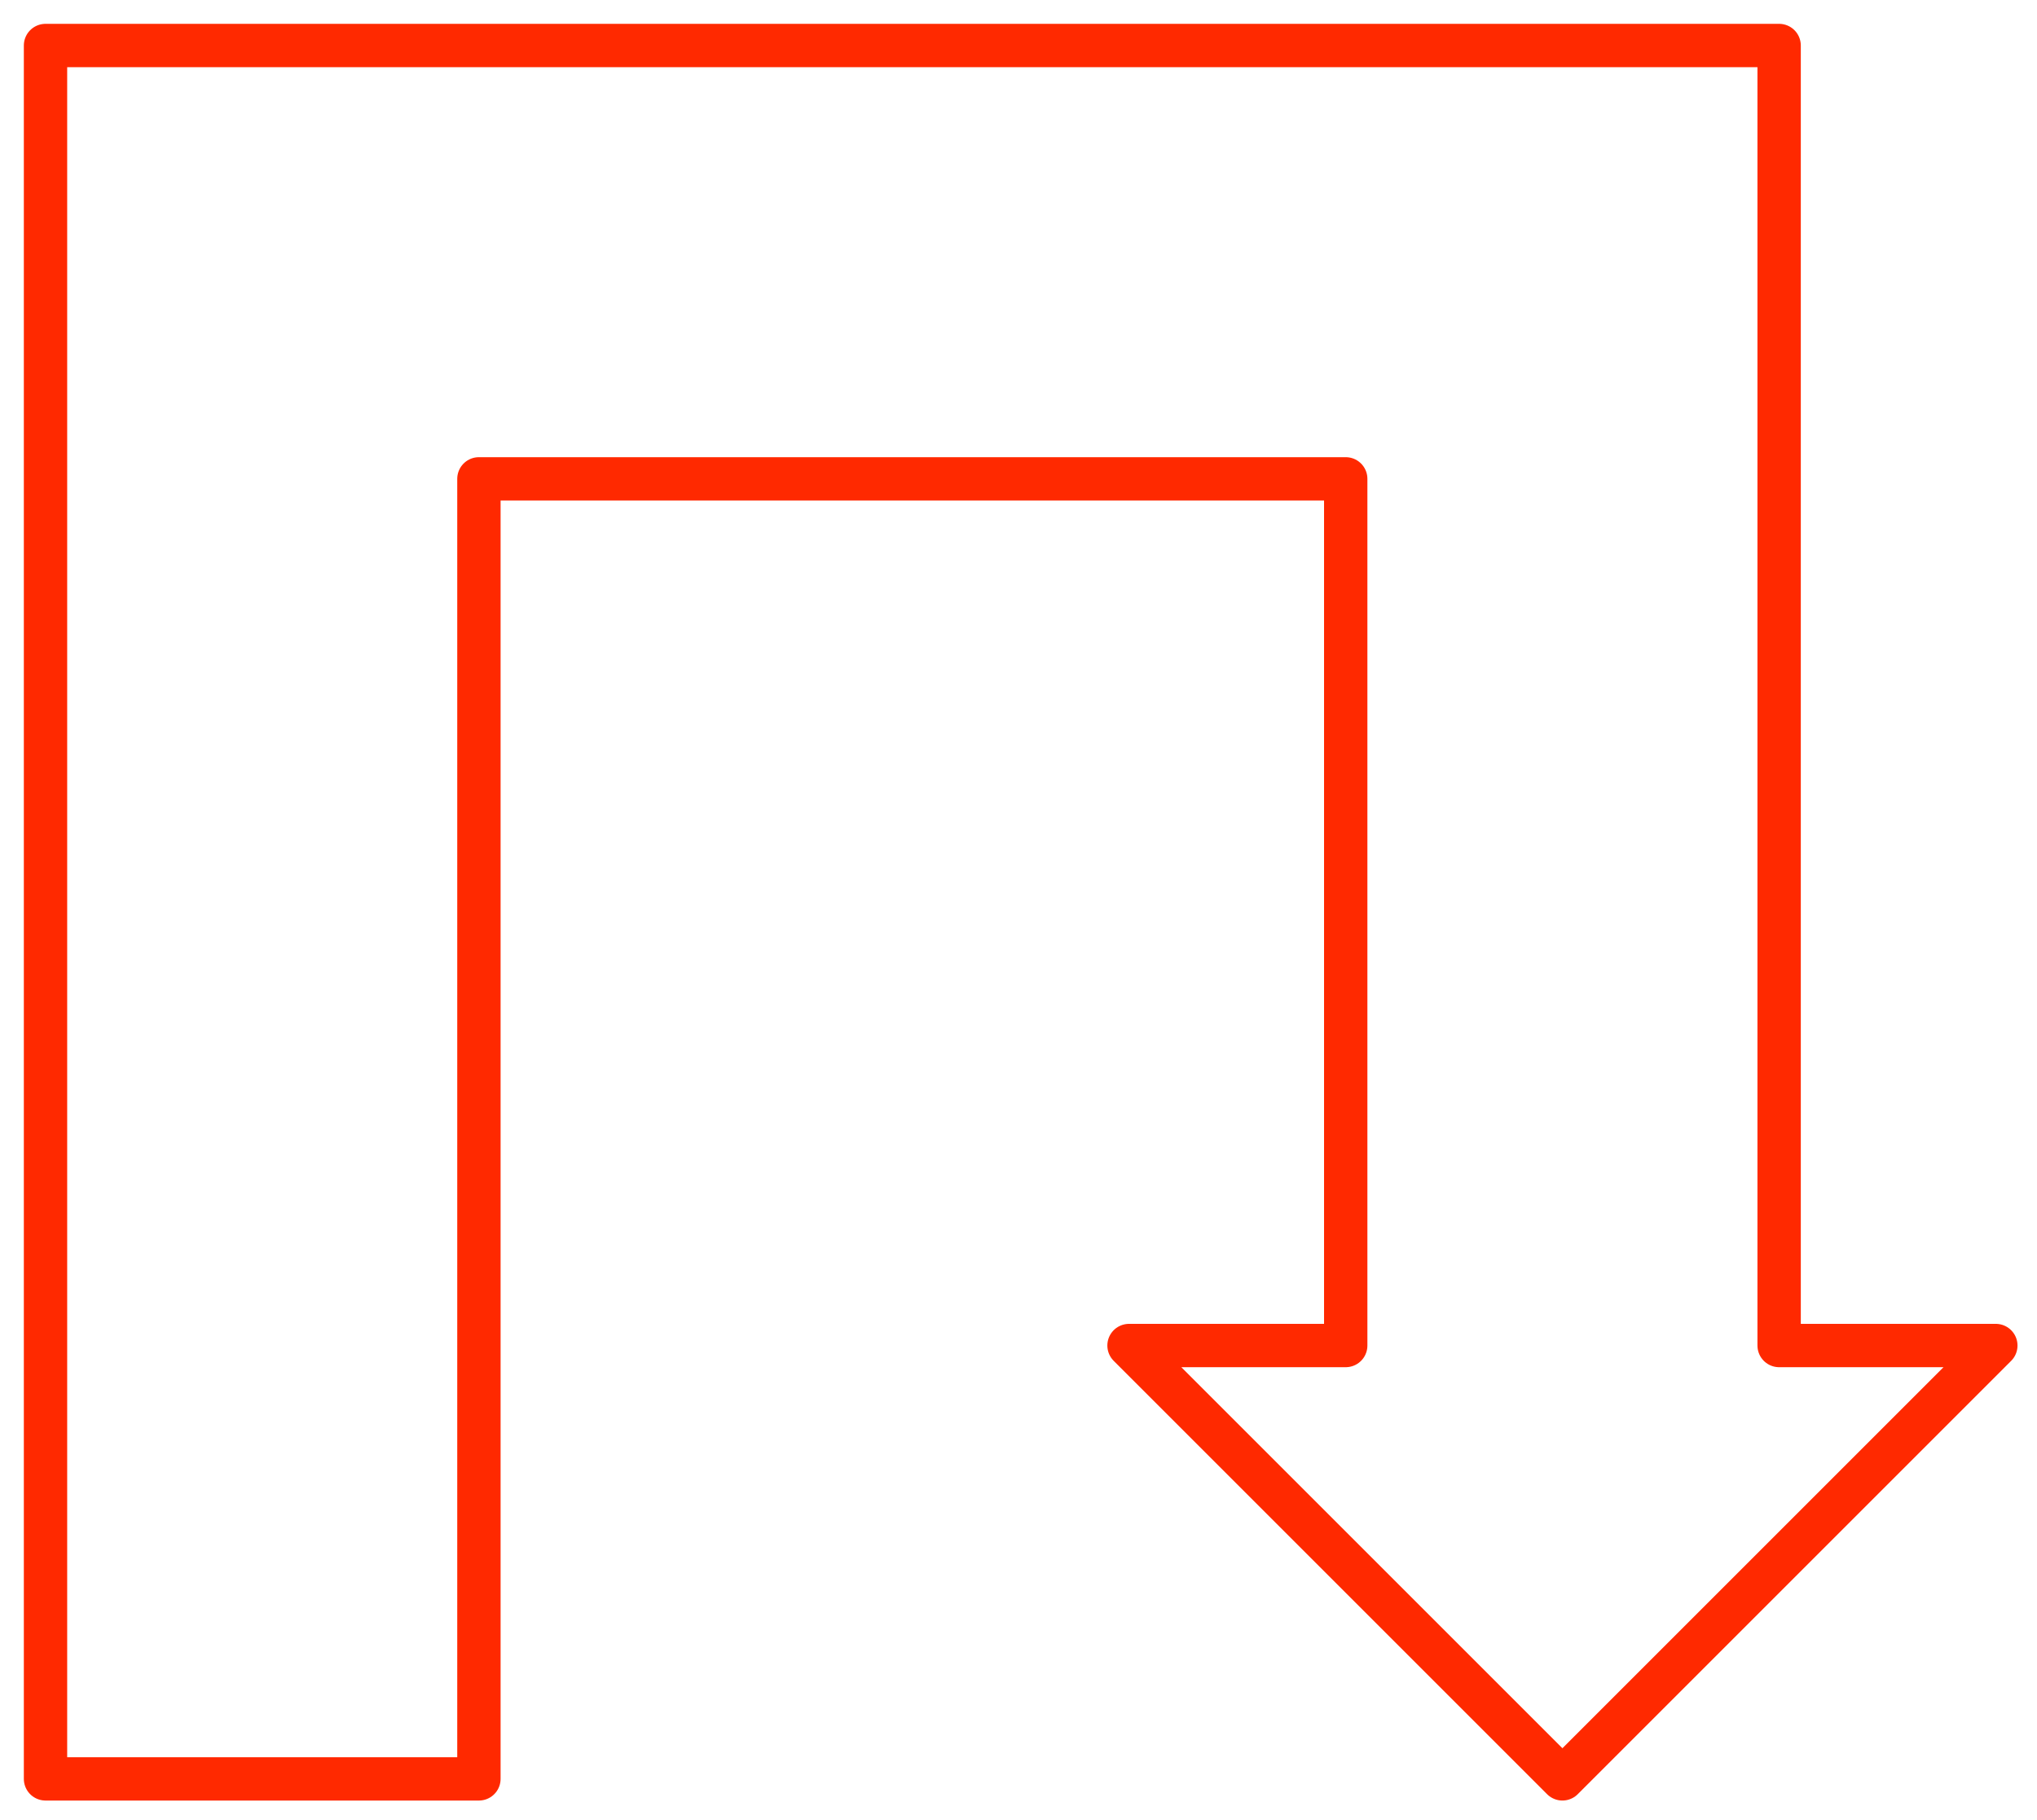 <?xml version="1.0" encoding="utf-8"?>
<!-- Generator: Adobe Illustrator 11 Build 196, SVG Export Plug-In . SVG Version: 6.0.0 Build 78)  --><svg enable-background="new 0 0 470 420" height="420" i:pageBounds="0 792 612 0" i:rulerOrigin="0 0" i:viewOrigin="71 606" overflow="visible" space="preserve" viewBox="0 0 470 420" width="470" xmlns="http://www.w3.org/2000/svg" xmlns:a="http://ns.adobe.com/AdobeSVGViewerExtensions/3.0/" xmlns:graph="http://ns.adobe.com/Graphs/1.0/" xmlns:i="http://ns.adobe.com/AdobeIllustrator/10.0/" xmlns:x="http://ns.adobe.com/Extensibility/1.0/" xmlns:xlink="http://www.w3.org/1999/xlink">
  <g i:dimmedPercent="50" i:layer="yes" i:rgbTrio="#4F008000FFFF" id="Layer_1">
    <g>
      <rect fill="#FFFFFF" height="420" i:knockout="Off" width="470"/>
      <path d="      M360.5,410.5l-100-100h50v-200h-200v300h-100v-400h400v300h50L360.5,410.5L360.5,410.5z M360.5,410.5" fill="none" i:knockout="Off" stroke="#FF2900" stroke-linecap="round" stroke-linejoin="round" stroke-miterlimit="1" stroke-width="10"/>
    </g>
  </g>
</svg>
